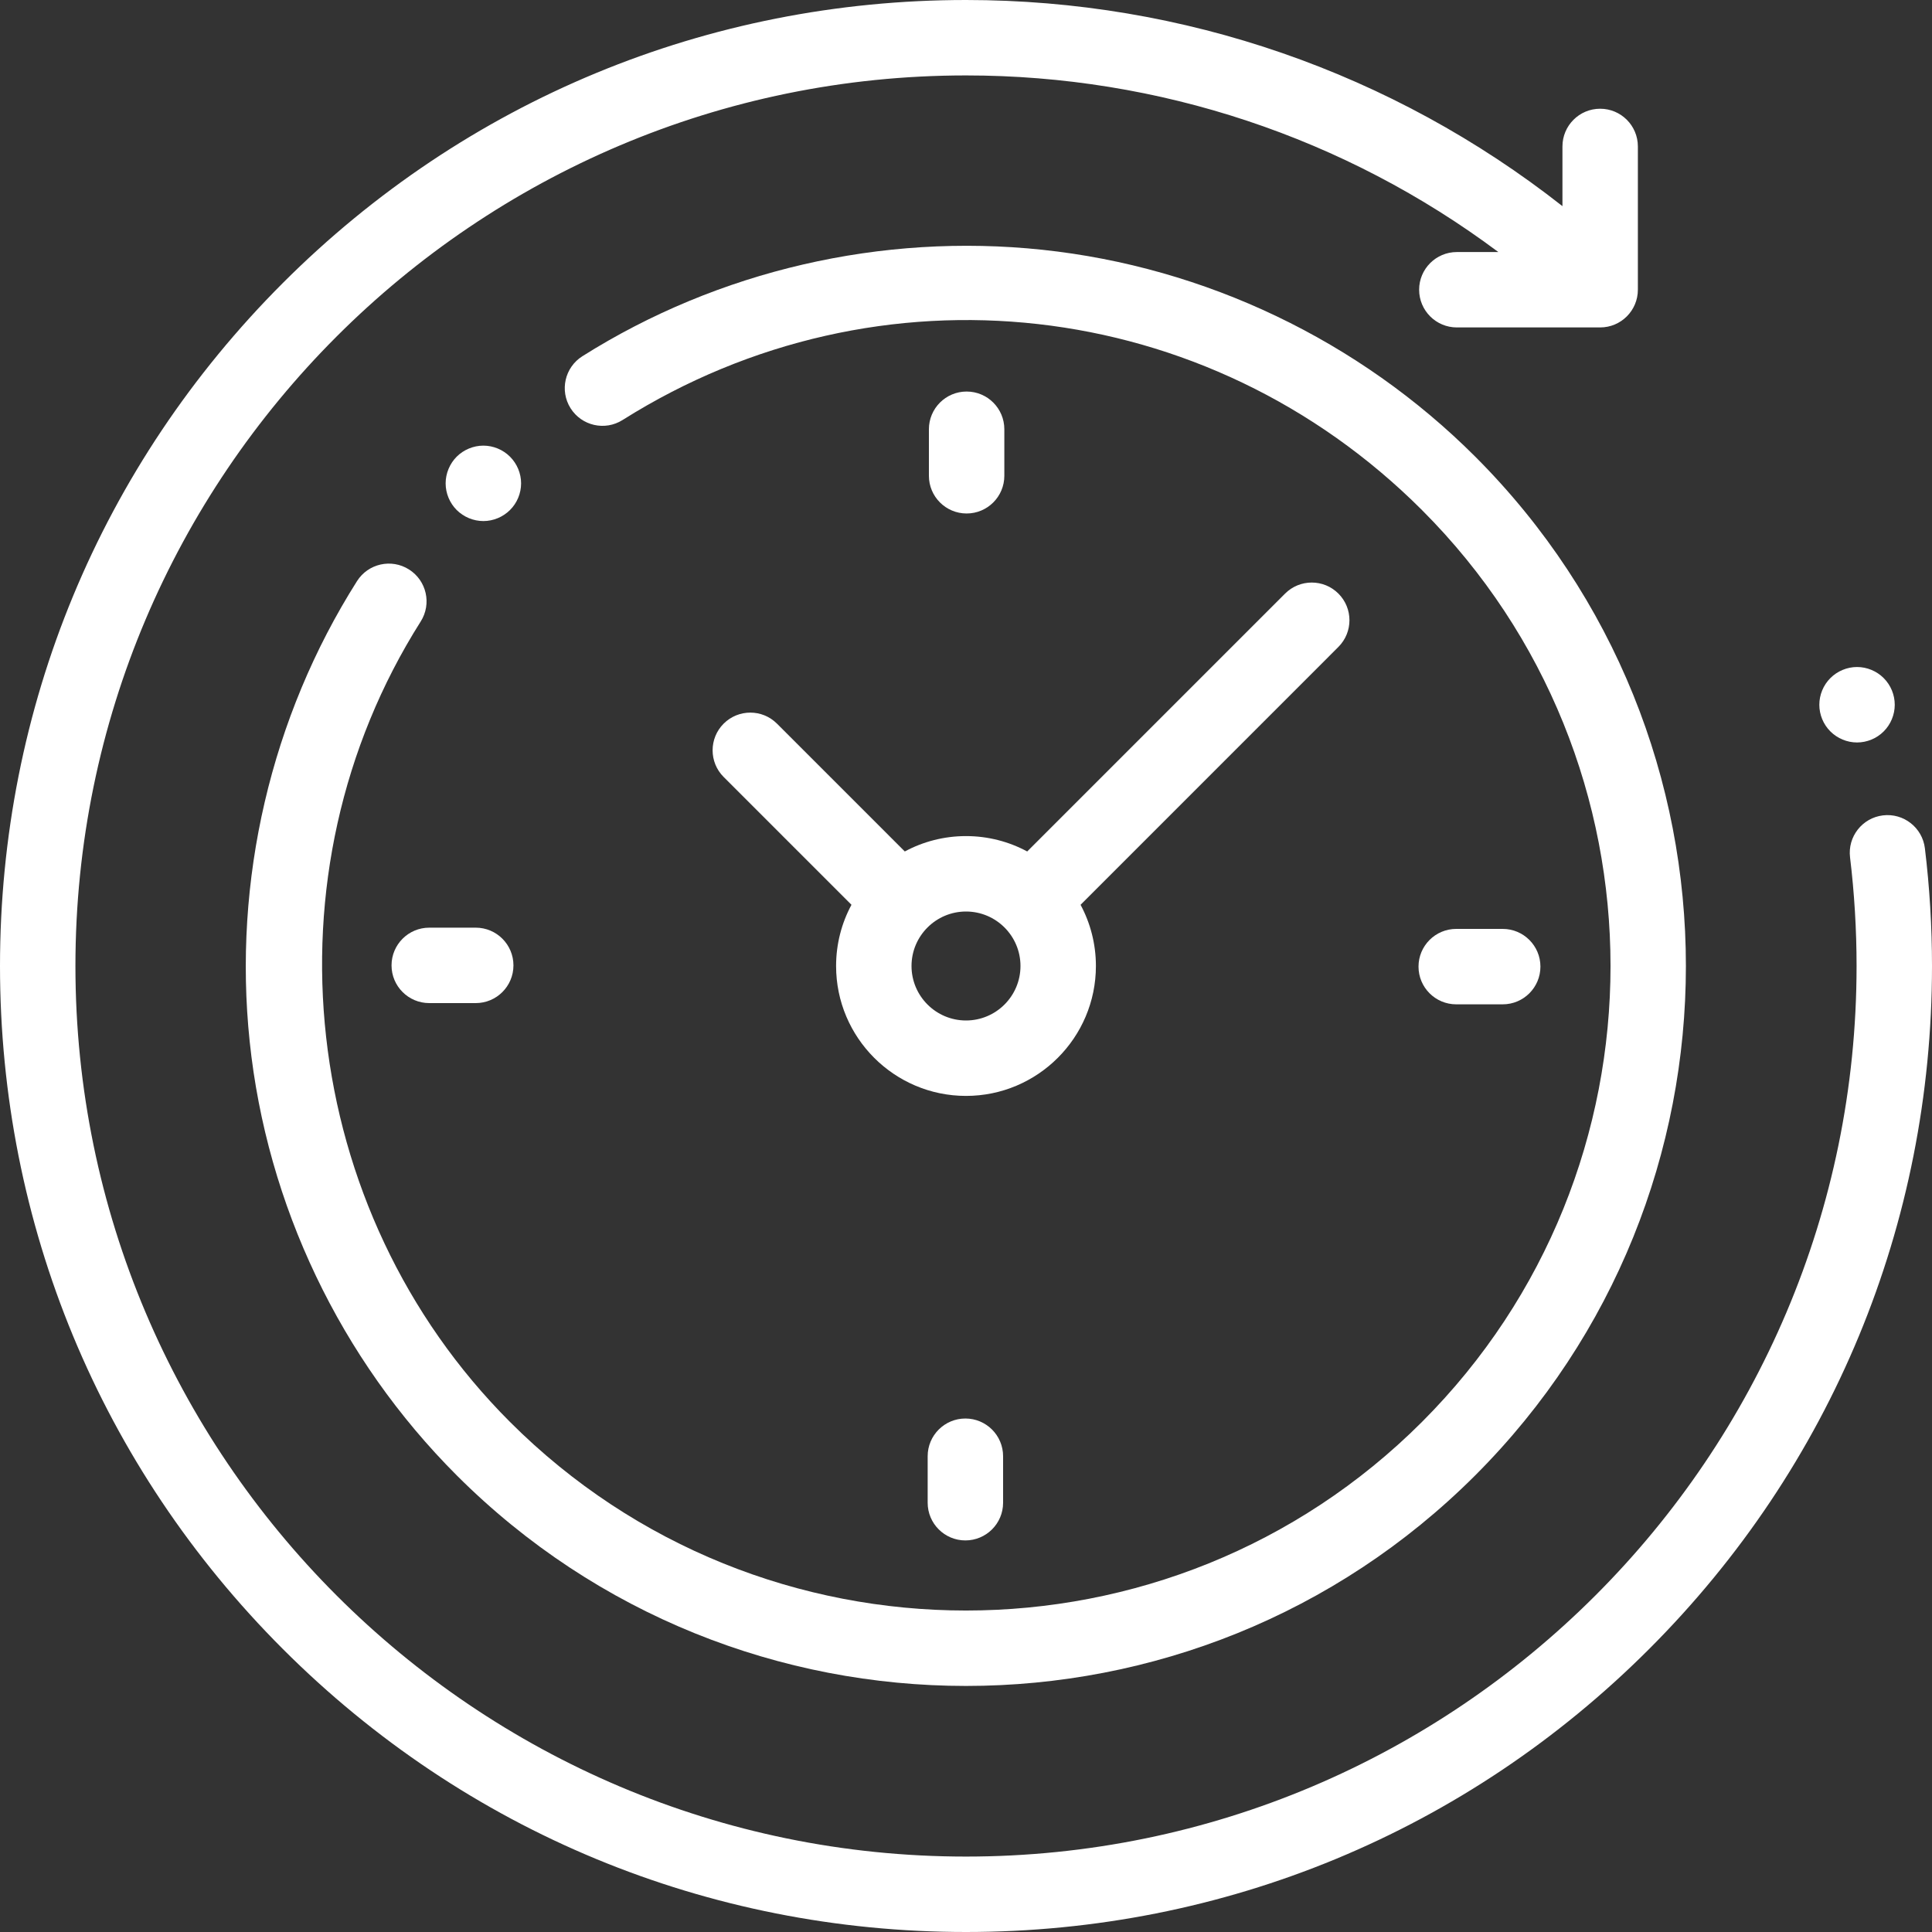 <svg width="50" height="50" viewBox="0 0 50 50" fill="none" xmlns="http://www.w3.org/2000/svg">
<rect x="0" y="0" width="50" height="50" fill="#333333" stroke="none"/>
<path d="M10.585 14.738C10.13 14.449 9.527 14.585 9.239 15.04C7.011 18.559 6.025 22.791 6.462 26.956C6.905 31.183 8.808 35.169 11.819 38.181C15.453 41.815 20.226 43.632 25 43.632C29.773 43.632 34.546 41.815 38.18 38.181C45.448 30.913 45.448 19.087 38.18 11.819C35.174 8.813 31.194 6.911 26.974 6.464C22.816 6.024 18.589 7.002 15.072 9.219C14.616 9.507 14.479 10.109 14.766 10.565C15.054 11.021 15.656 11.158 16.112 10.87C22.743 6.692 31.249 7.649 36.8 13.2C43.307 19.706 43.307 30.294 36.8 36.8C30.293 43.307 19.706 43.307 13.199 36.8C7.725 31.327 6.753 22.614 10.888 16.084C11.176 15.629 11.041 15.026 10.585 14.738Z" fill="white"/>
<path d="M37.687 25.992H38.89C39.429 25.992 39.866 25.555 39.866 25.016C39.866 24.477 39.429 24.04 38.89 24.04H37.687C37.148 24.04 36.711 24.477 36.711 25.016C36.711 25.555 37.148 25.992 37.687 25.992Z" fill="white"/>
<path d="M10.133 24.984C10.133 25.523 10.57 25.96 11.109 25.96H12.312C12.851 25.96 13.288 25.523 13.288 24.984C13.288 24.445 12.851 24.008 12.312 24.008H11.109C10.57 24.008 10.133 24.445 10.133 24.984Z" fill="white"/>
<path d="M25.992 12.313V11.109C25.992 10.57 25.555 10.133 25.016 10.133C24.477 10.133 24.04 10.57 24.04 11.109V12.313C24.04 12.852 24.477 13.289 25.016 13.289C25.555 13.289 25.992 12.852 25.992 12.313Z" fill="white"/>
<path d="M24.008 37.687V38.891C24.008 39.429 24.445 39.866 24.984 39.866C25.523 39.866 25.96 39.429 25.96 38.891V37.687C25.96 37.148 25.523 36.711 24.984 36.711C24.445 36.711 24.008 37.148 24.008 37.687Z" fill="white"/>
<path d="M20.108 18.728C19.727 18.347 19.11 18.347 18.728 18.728C18.347 19.109 18.347 19.727 18.728 20.108L22.036 23.416C21.782 23.888 21.638 24.428 21.638 25C21.638 26.854 23.146 28.362 25 28.362C26.854 28.362 28.362 26.854 28.362 25C28.362 24.428 28.218 23.888 27.965 23.416L34.638 16.742C35.019 16.361 35.019 15.743 34.638 15.362C34.257 14.981 33.639 14.981 33.258 15.362L26.584 22.036C26.112 21.782 25.573 21.638 25 21.638C24.428 21.638 23.888 21.782 23.416 22.036L20.108 18.728ZM26.41 25C26.41 25.778 25.778 26.41 25 26.41C24.223 26.41 23.59 25.778 23.59 25C23.59 24.222 24.223 23.59 25 23.59C25.778 23.59 26.41 24.222 26.41 25Z" fill="white"/>
<path d="M13.199 13.199C13.382 13.018 13.486 12.766 13.486 12.509C13.486 12.252 13.382 12.002 13.199 11.819C13.018 11.638 12.767 11.533 12.509 11.533C12.252 11.533 12.001 11.638 11.819 11.819C11.638 12.001 11.533 12.252 11.533 12.509C11.533 12.767 11.638 13.018 11.819 13.199C12.001 13.38 12.252 13.485 12.509 13.485C12.767 13.485 13.018 13.38 13.199 13.199Z" fill="white"/>
<path d="M40.436 5.335L40.436 3.79C40.436 3.251 40.873 2.814 41.412 2.814C41.951 2.814 42.388 3.251 42.388 3.79L42.388 7.498C42.388 8.037 41.951 8.474 41.412 8.474L37.703 8.474C37.164 8.474 36.727 8.037 36.727 7.498C36.727 6.96 37.164 6.523 37.703 6.523L38.777 6.523C34.813 3.561 30.003 1.952 25 1.952C12.291 1.952 1.952 12.291 1.952 25C1.952 37.709 12.291 48.048 25 48.048C37.709 48.048 48.048 37.709 48.048 25C48.048 24.06 47.991 23.114 47.879 22.188C47.814 21.654 48.194 21.167 48.73 21.102C49.264 21.037 49.751 21.418 49.816 21.953C49.938 22.956 50 23.982 50 25C50 31.678 47.4 37.956 42.678 42.678C37.956 47.4 31.678 50 25 50C18.322 50 12.044 47.4 7.322 42.678C2.6 37.956 2.18491e-07 31.678 2.98122e-07 25C3.77753e-07 18.322 2.6 12.044 7.322 7.322C12.044 2.6 18.322 -3.77753e-07 25 -2.98122e-07C30.635 -2.30924e-07 36.045 1.883 40.436 5.335Z" fill="white"/>
<path d="M47.084 18.239C47.084 17.982 47.188 17.73 47.37 17.549C47.552 17.367 47.803 17.262 48.06 17.262C48.317 17.262 48.569 17.367 48.75 17.549C48.932 17.73 49.036 17.982 49.036 18.239C49.036 18.496 48.932 18.748 48.75 18.929C48.569 19.111 48.317 19.215 48.06 19.215C47.803 19.215 47.552 19.111 47.37 18.929C47.188 18.748 47.084 18.496 47.084 18.239Z" fill="white"/>
</svg>
